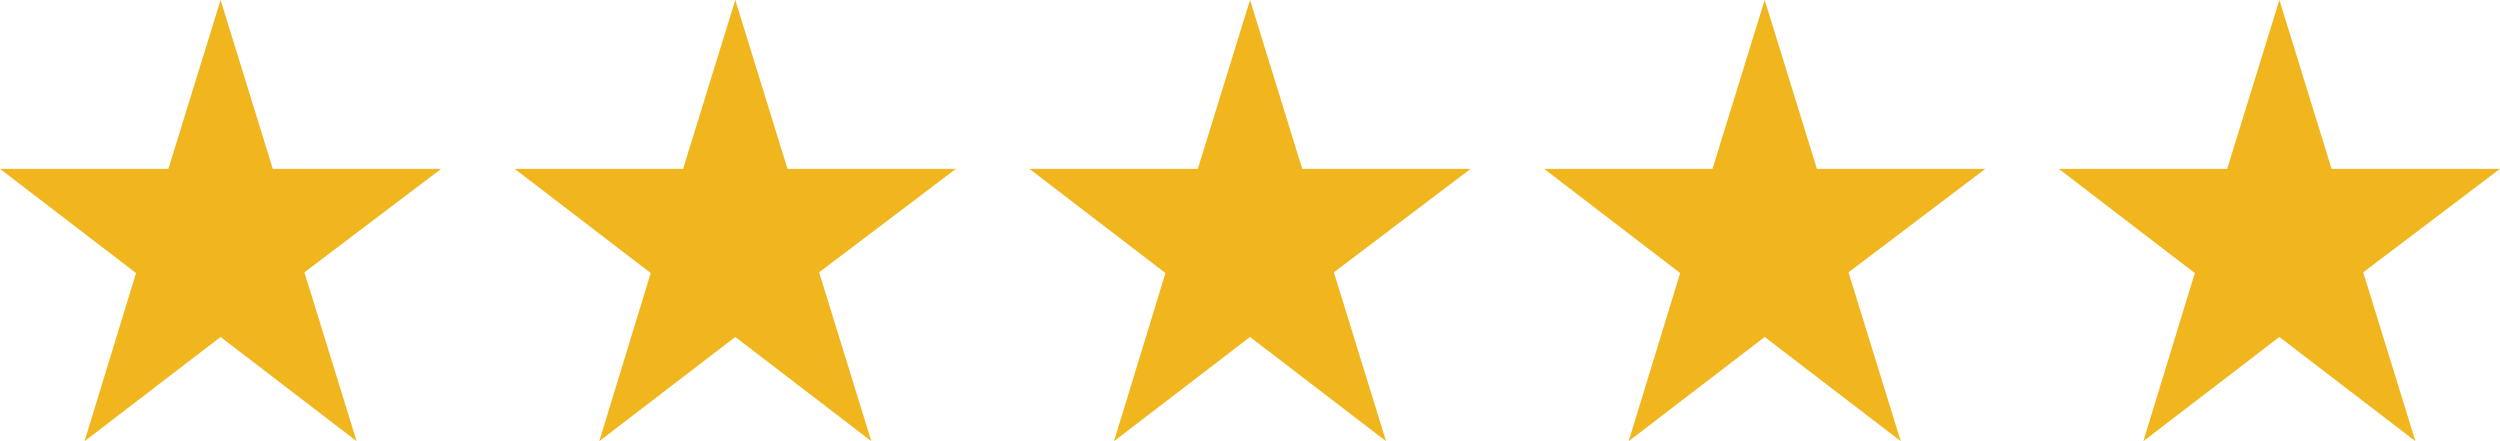 <svg width="85" height="15" viewBox="0 0 85 15" fill="none" xmlns="http://www.w3.org/2000/svg">
<path d="M15 5.741H9.275L7.5 0L5.725 5.741H0L4.625 9.284L2.875 15L7.5 11.457L12.125 15L10.35 9.259L15 5.741Z" fill="#F1B61D"/>
<path d="M32.5 5.741H26.775L25 0L23.225 5.741H17.5L22.125 9.284L20.375 15L25 11.457L29.625 15L27.85 9.259L32.5 5.741Z" fill="#F1B61D"/>
<path d="M50.001 5.741H44.276L42.501 0L40.726 5.741H35.001L39.626 9.284L37.876 15L42.501 11.457L47.126 15L45.351 9.259L50.001 5.741Z" fill="#F1B61D"/>
<path d="M67.5 5.741H61.775L60 0L58.225 5.741H52.5L57.125 9.284L55.375 15L60 11.457L64.625 15L62.85 9.259L67.5 5.741Z" fill="#F1B61D"/>
<path d="M84.999 5.741H79.274L77.499 0L75.724 5.741H69.999L74.624 9.284L72.874 15L77.499 11.457L82.124 15L80.349 9.259L84.999 5.741Z" fill="#F1B61D"/>
</svg>
